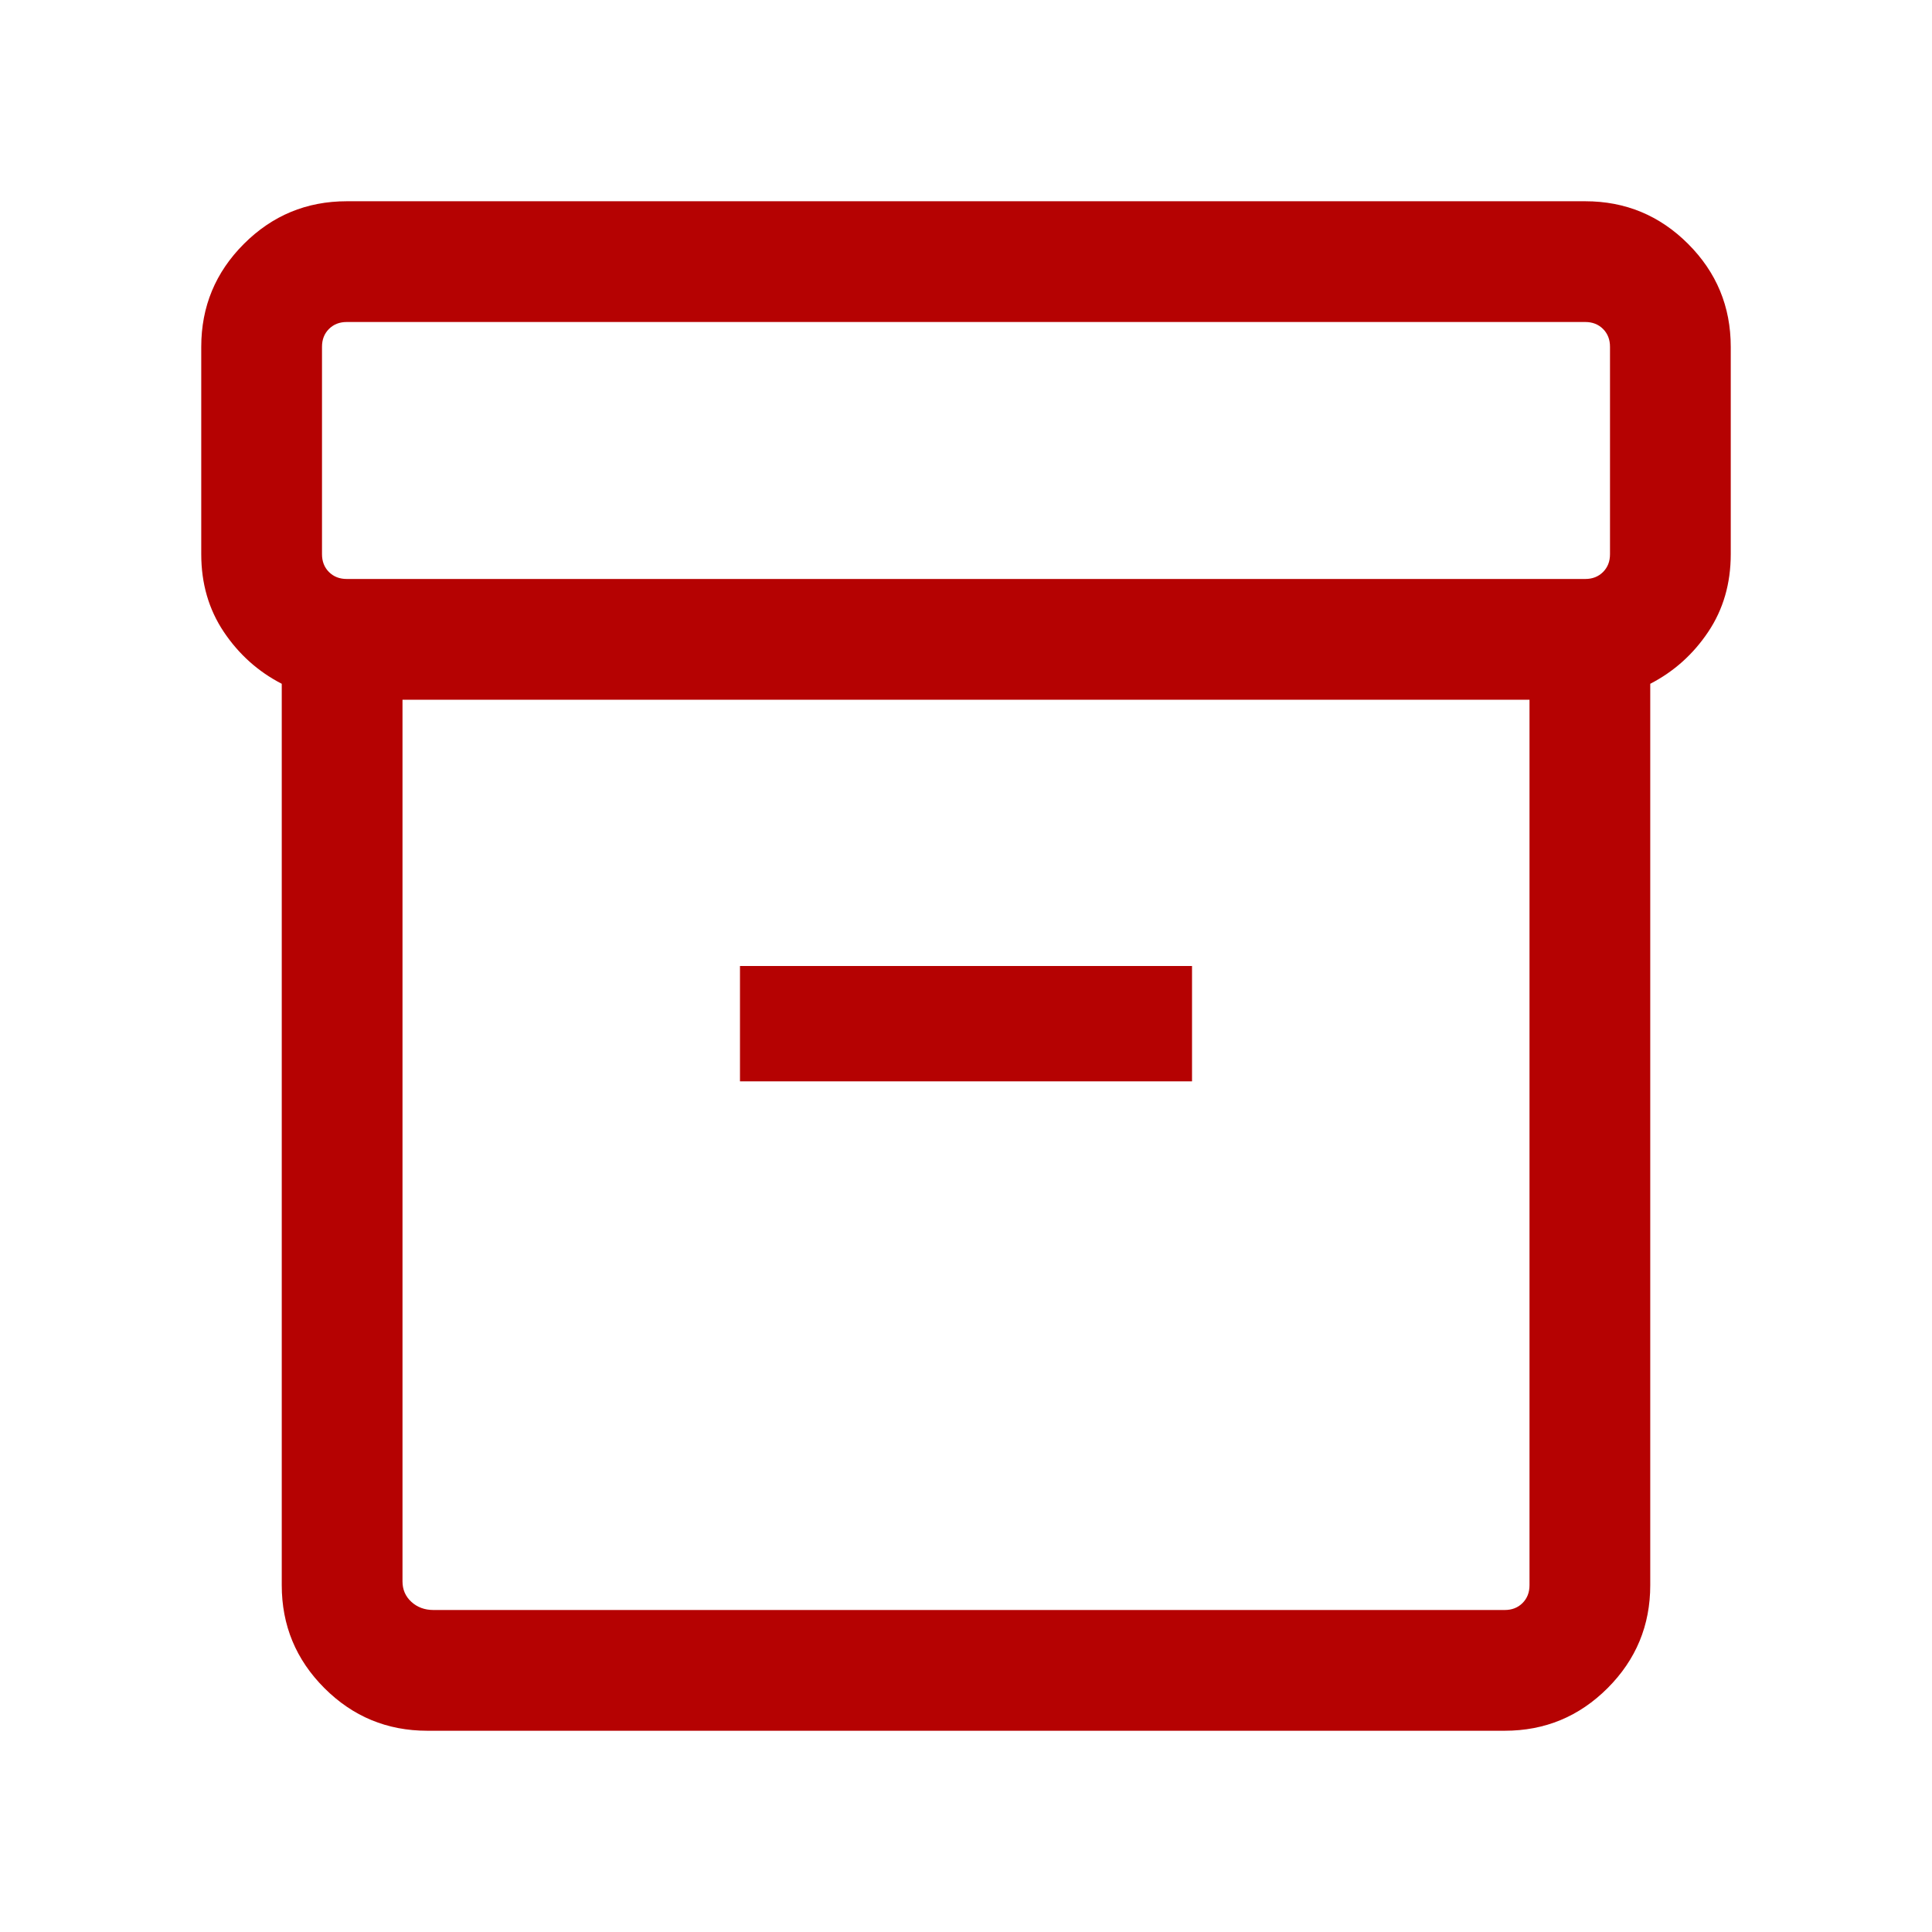 <svg width="96" height="96" viewBox="0 0 96 96" fill="none" xmlns="http://www.w3.org/2000/svg">
<g id="MVP">
<path id="Vector" d="M21.231 86C19.236 86 17.532 85.294 16.119 83.881C14.706 82.468 14 80.764 14 78.769V33.977C12.826 33.372 11.866 32.511 11.119 31.396C10.373 30.281 10 28.995 10 27.538V17.231C10 15.236 10.706 13.532 12.119 12.119C13.532 10.706 15.236 10 17.231 10H78.769C80.764 10 82.468 10.706 83.881 12.119C85.294 13.532 86 15.236 86 17.231V27.538C86 28.995 85.627 30.281 84.881 31.396C84.134 32.511 83.174 33.372 82 33.977V78.769C82 80.764 81.294 82.468 79.881 83.881C78.468 85.294 76.764 86 74.769 86H21.231ZM20 34.769V78.577C20 78.987 20.147 79.327 20.442 79.596C20.737 79.865 21.103 80 21.539 80H74.769C75.128 80 75.423 79.885 75.654 79.654C75.885 79.423 76 79.128 76 78.769V34.769H20ZM17.231 28.769H78.769C79.128 28.769 79.423 28.654 79.654 28.423C79.885 28.192 80 27.897 80 27.538V17.231C80 16.872 79.885 16.577 79.654 16.346C79.423 16.115 79.128 16 78.769 16H17.231C16.872 16 16.577 16.115 16.346 16.346C16.115 16.577 16 16.872 16 17.231V27.538C16 27.897 16.115 28.192 16.346 28.423C16.577 28.654 16.872 28.769 17.231 28.769ZM36.769 53.731H59.231V48H36.769V53.731Z" fill="#B50202"/>
</g>
</svg>
